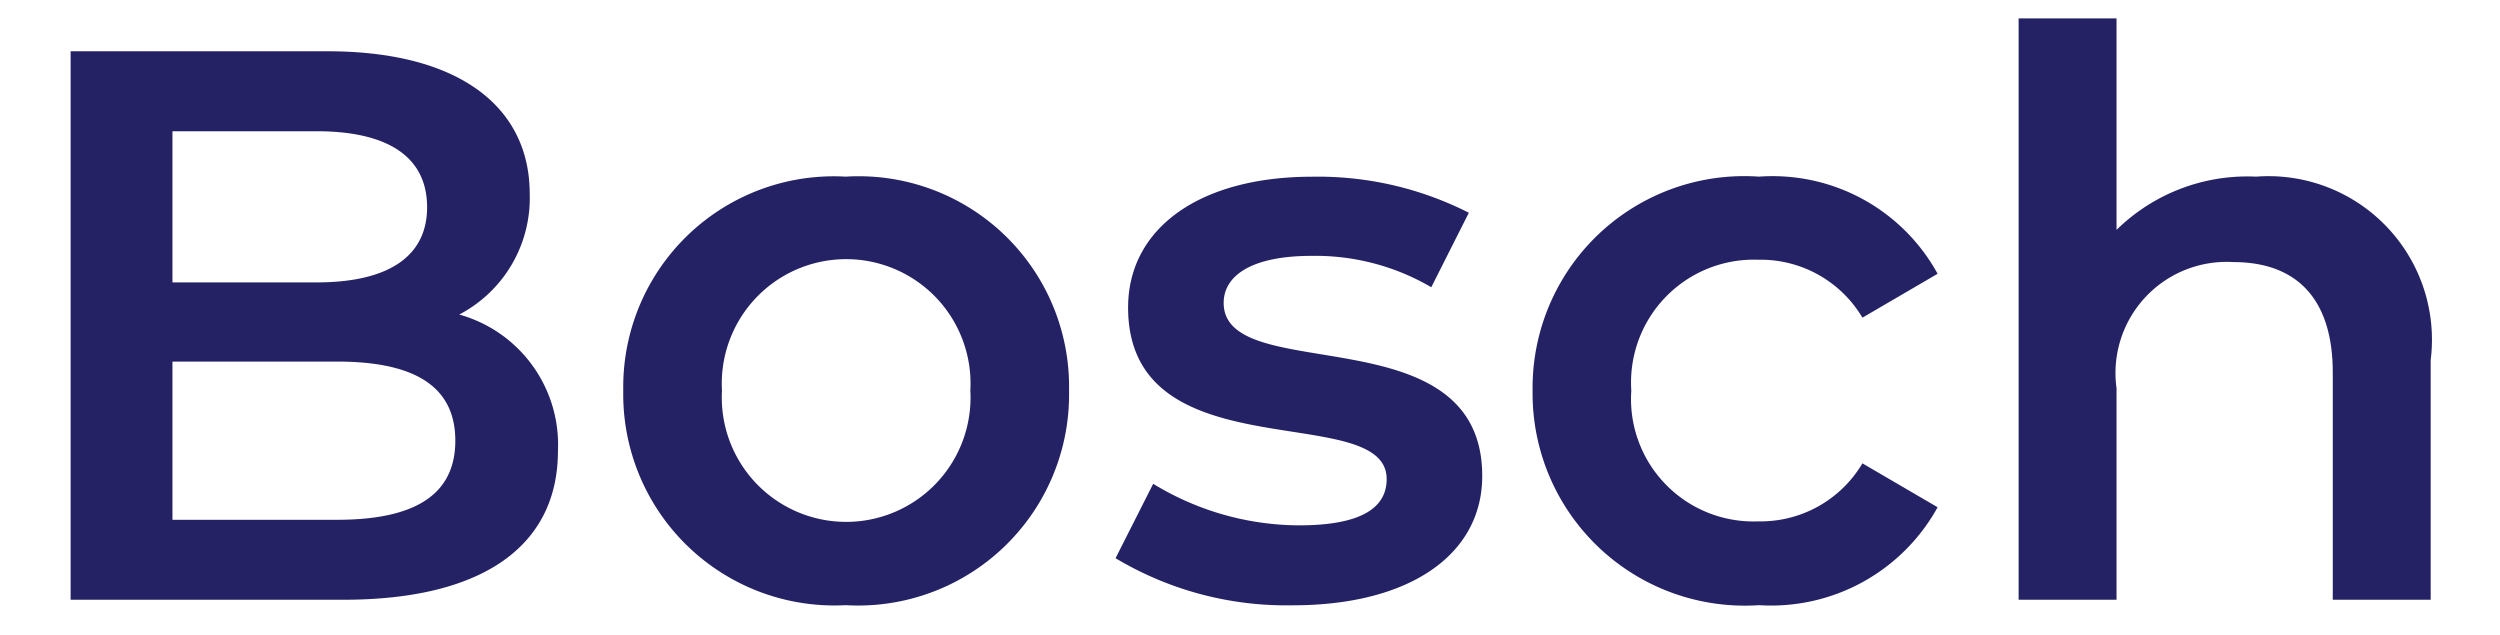 <svg xmlns="http://www.w3.org/2000/svg" viewBox="0 0 38.27 9.72">
  <path
    d="M8.541,6.902c0,1.439-1.127,2.279-3.286,2.279H1.081V.785H5.015c2.015,0,3.094.852,3.094,2.183A2.012,2.012,0,0,1,7.03,4.815,2.068,2.068,0,0,1,8.541,6.902ZM2.64,2.009V4.323h2.207c1.079,0,1.691-.384,1.691-1.151,0-.779-.612-1.163-1.691-1.163Zm4.33,4.737c0-.84-.636-1.211-1.811-1.211H2.64V7.957H5.159C6.334,7.957,6.97,7.585,6.97,6.746Z"
    fill="#242265"/>
  <path
    d="M9.541,5.978a3.224,3.224,0,0,1,3.406-3.274,3.221,3.221,0,0,1,3.418,3.274,3.23,3.23,0,0,1-3.418,3.286A3.233,3.233,0,0,1,9.541,5.978Zm5.313,0a1.904,1.904,0,1,0-3.802,0,1.904,1.904,0,1,0,3.802,0Z"
    fill="#242265"/>
  <path
    d="M17.077,8.545l.576-1.139a4.31,4.31,0,0,0,2.23.636c.947,0,1.344-.264,1.344-.708,0-1.223-3.958-.072-3.958-2.626,0-1.211,1.091-2.003,2.818-2.003a5.096,5.096,0,0,1,2.398.552l-.575,1.14a3.508,3.508,0,0,0-1.835-.48c-.911,0-1.343.3-1.343.72,0,1.295,3.958.144,3.958,2.65,0,1.199-1.104,1.979-2.902,1.979A5.088,5.088,0,0,1,17.077,8.545Z"
    fill="#242265"/>
  <path
    d="M23.461,5.978a3.24,3.24,0,0,1,3.466-3.274,2.881,2.881,0,0,1,2.734,1.487l-1.151.672A1.812,1.812,0,0,0,26.915,3.976a1.88,1.88,0,0,0-1.943,2.003A1.874,1.874,0,0,0,26.915,7.981a1.812,1.812,0,0,0,1.595-.888l1.151.672a2.911,2.911,0,0,1-2.734,1.499A3.249,3.249,0,0,1,23.461,5.978Z"
    fill="#242265"/>
  <path
    d="M37.209,5.511V9.181H35.71V5.703c0-1.14-.563-1.691-1.523-1.691a1.701,1.701,0,0,0-1.787,1.931V9.181h-1.499V.282h1.499V3.519a2.857,2.857,0,0,1,2.135-.815A2.503,2.503,0,0,1,37.209,5.511Z"
    fill="#242265"/>
</svg>
